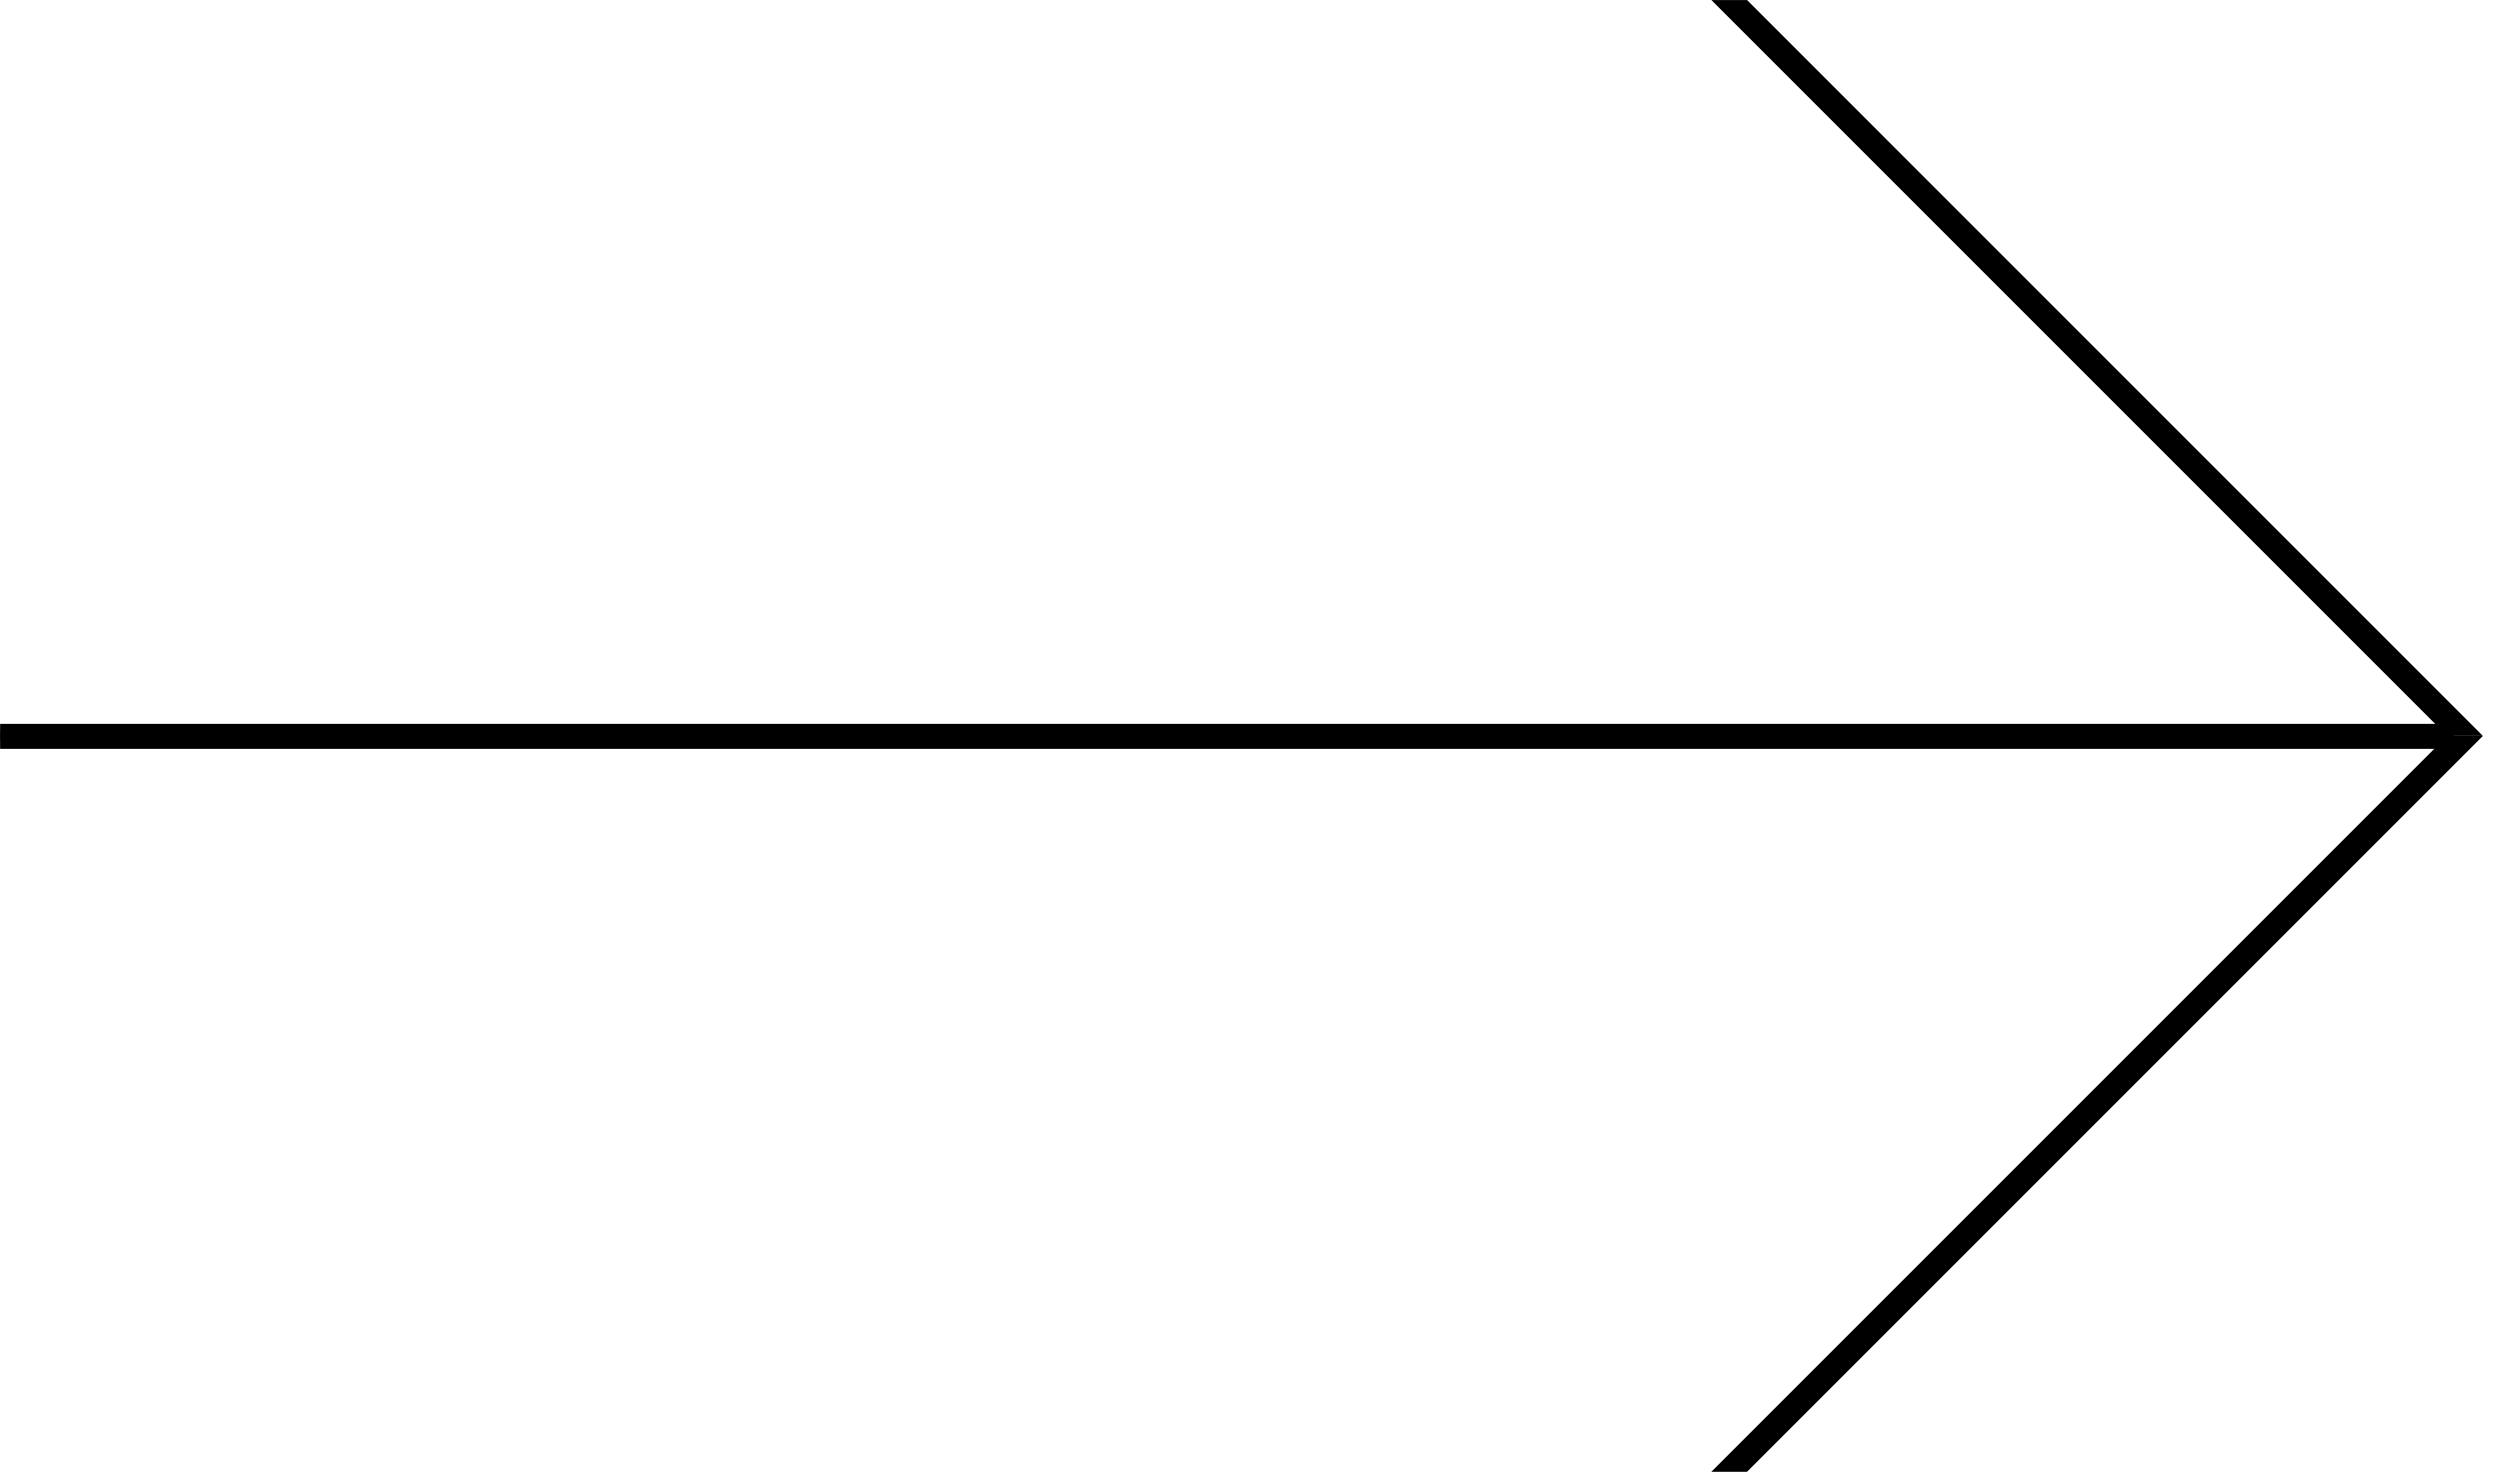 <?xml version="1.0" encoding="utf-8"?>
<!-- Generator: Adobe Illustrator 17.0.0, SVG Export Plug-In . SVG Version: 6.00 Build 0)  -->
<!DOCTYPE svg PUBLIC "-//W3C//DTD SVG 1.1//EN" "http://www.w3.org/Graphics/SVG/1.1/DTD/svg11.dtd">
<svg version="1.1" id="Layer_1" xmlns="http://www.w3.org/2000/svg" xmlns:xlink="http://www.w3.org/1999/xlink" x="0px" y="0px"
	 width="70.064px" height="41.404px" viewBox="-16.597 0 70.064 41.404" enable-background="new -16.597 0 70.064 41.404"
	 xml:space="preserve">
<g>
	<line fill="none" x1="-16.594" y1="20.287" x2="52.173" y2="20.287"/>
	<g>
		<path d="M52.173,20.987c0.004,0,0.004-0.7,0-0.7c-0.076,0-0.154,0-0.231,0c-11.965,0-23.931,0-35.896,0c-10.88,0-21.76,0-32.639,0
			c-0.004,0-0.004,0.7,0,0.7c0.076,0,0.154,0,0.231,0c11.965,0,23.931,0,35.896,0C30.412,20.987,41.292,20.987,52.173,20.987
			L52.173,20.987z"/>
	</g>
</g>
<g>
	<g>
		<path d="M52.987,20.624c-3.263-3.263-6.526-6.526-9.789-9.789C39.61,7.247,36.022,3.659,32.434,0.07
			c-0.023-0.023-0.046-0.046-0.069-0.069c-0.001-0.001-1.001-0.001-1,0c3.263,3.263,6.526,6.526,9.789,9.789
			c3.588,3.588,7.177,7.177,10.765,10.765c0.023,0.023,0.046,0.046,0.069,0.069C51.989,20.625,52.989,20.625,52.987,20.624
			L52.987,20.624z"/>
	</g>
</g>
<g>
	<polyline fill="none" points="31.364,41.248 51.987,20.625 51.987,20.624 31.364,0.001 	"/>
	<g>
		<path d="M52.987,20.625c0.001-0.001-0.999-0.001-1,0c-0.023,0.023-0.046,0.046-0.069,0.069
			c-3.588,3.588-7.177,7.177-10.765,10.765c-3.263,3.263-6.526,6.526-9.789,9.789c-0.001,0.001,0.999,0.001,1,0
			c0.023-0.023,0.046-0.046,0.069-0.069c3.588-3.588,7.177-7.177,10.765-10.765C46.461,27.151,49.724,23.888,52.987,20.625
			L52.987,20.625z"/>
	</g>
</g>
</svg>
